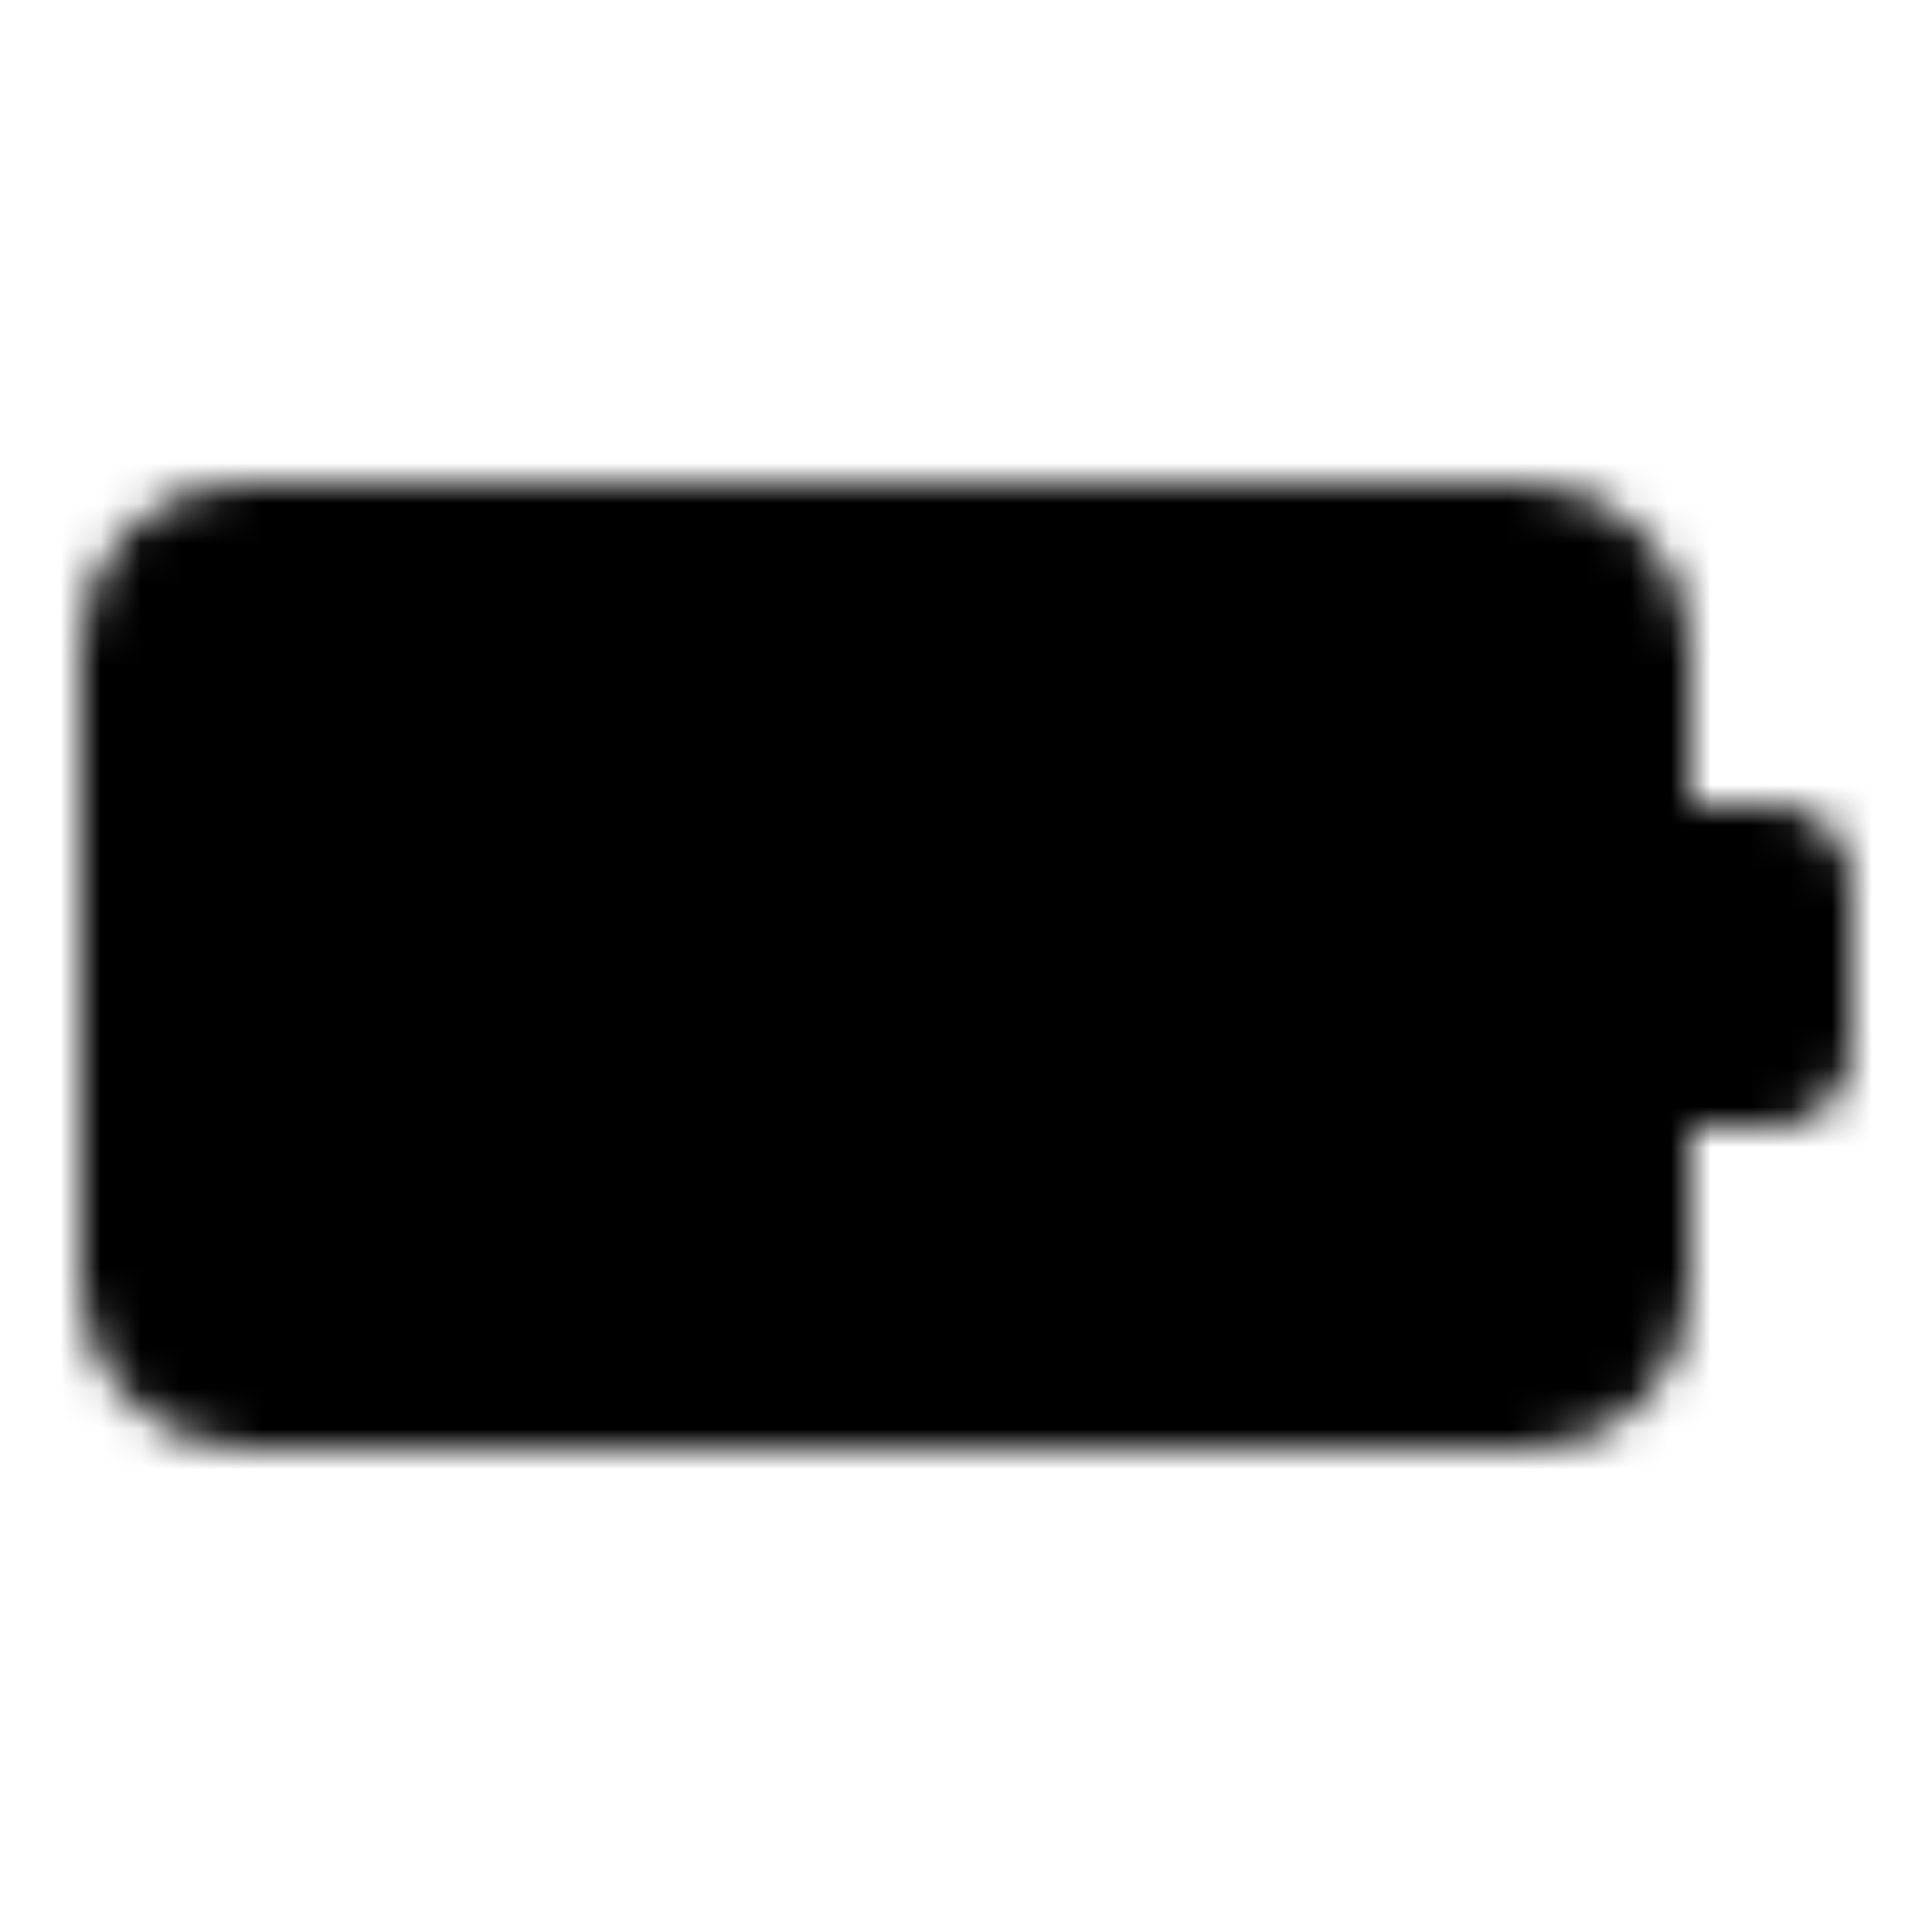 <?xml version="1.0" encoding="iso-8859-1"?>
<!-- Generator: www.svgicons.com -->
<svg xmlns="http://www.w3.org/2000/svg" width="800" height="800" viewBox="0 0 48 48">
<defs><mask id="ipTBatteryWorkingOne0"><g fill="none"><rect width="36" height="20" x="4" y="14" fill="#555" stroke="#fff" stroke-linecap="round" stroke-linejoin="round" stroke-width="4" rx="2"/><path fill="#fff" d="M42 20h2a2 2 0 0 1 2 2v4a2 2 0 0 1-2 2h-2z"/><path stroke="#fff" stroke-linecap="round" stroke-linejoin="round" stroke-width="4" d="M13 21v6m6-6v6m6-6v6m6-3v3"/></g></mask></defs><path fill="currentColor" d="M0 0h48v48H0z" mask="url(#ipTBatteryWorkingOne0)"/>
</svg>
